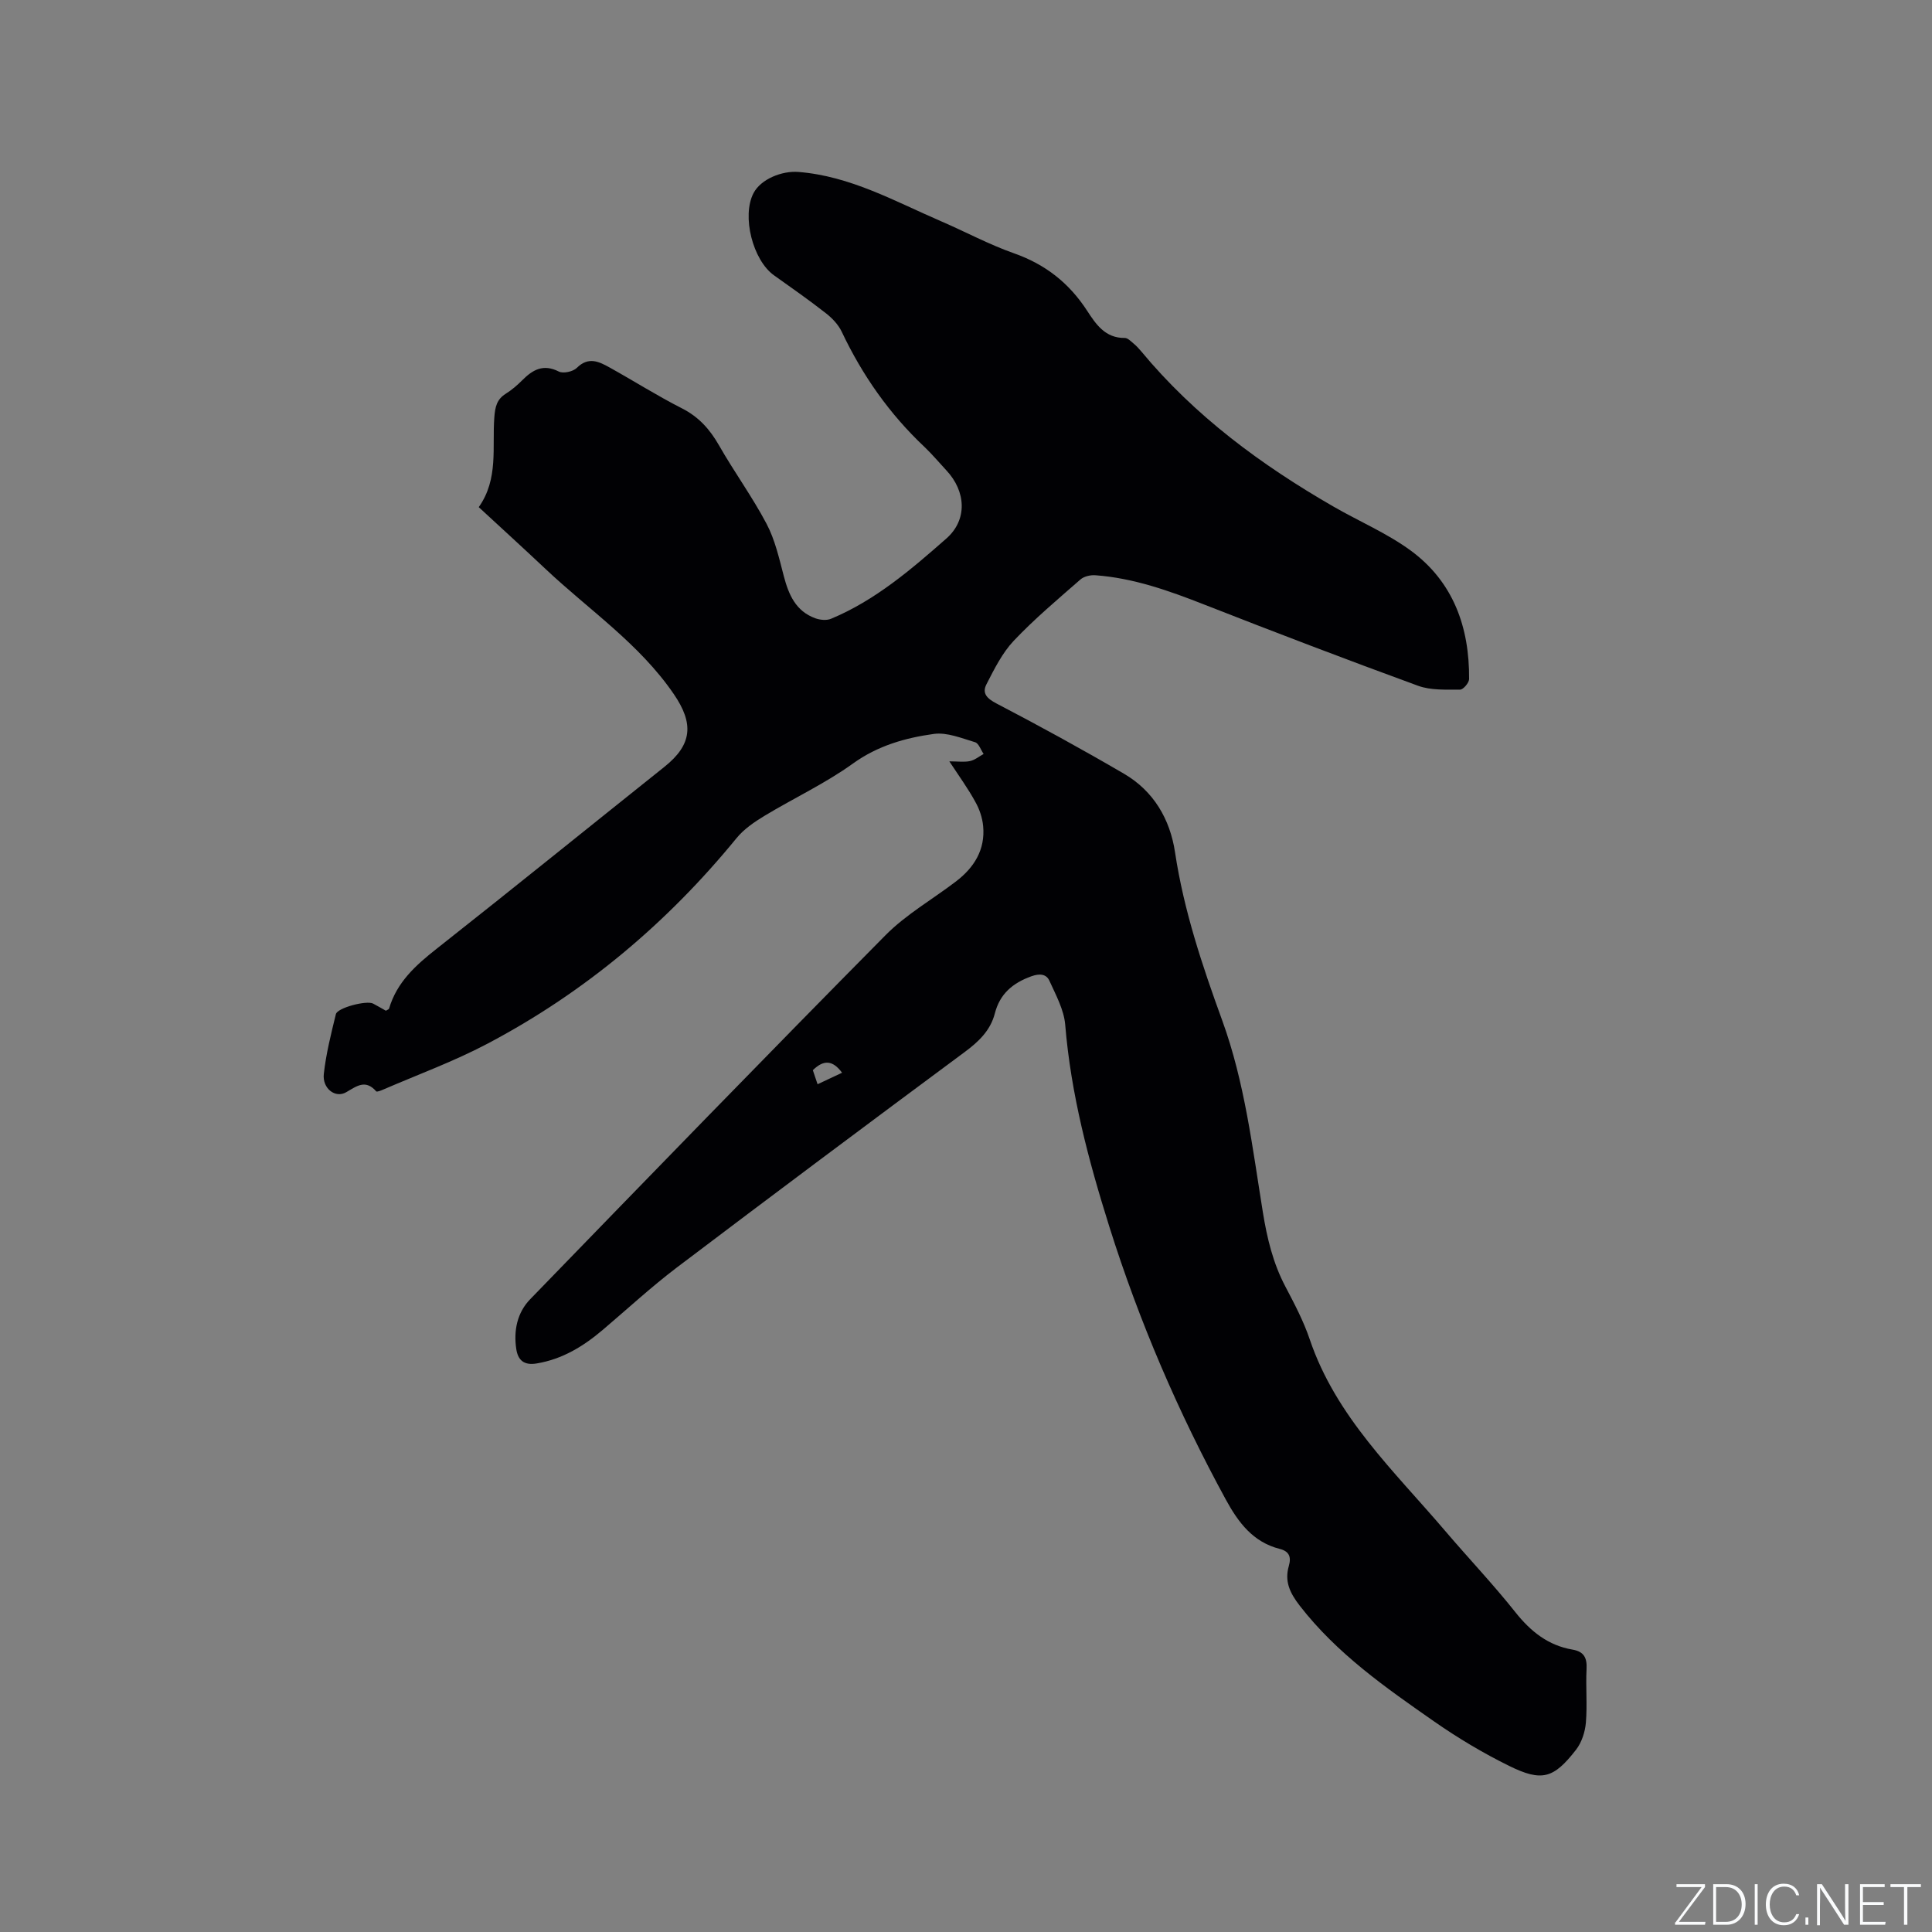 <svg enable-background="new 0 0 400 400" viewBox="0 0 400 400" xmlns="http://www.w3.org/2000/svg"><rect x="0" y="0" width="400" height="400" fill="#808080" stroke="none"/><g fill="#fafbfc"><path d="m346.9 398 5.4-7.3h-5.2v-.6h5.9v.6l-5.4 7.2h5.5l-.1.6h-6.2v-.5z"/><path d="m354.7 390.1h2.8c2.3 0 3.9 1.6 3.9 4.1s-1.6 4.3-3.9 4.3h-2.8zm.6 7.8h2c2.2 0 3.3-1.6 3.3-3.6 0-1.8-1-3.6-3.3-3.6h-2z"/><path d="m363.9 390.1v8.4h-.6v-8.4z"/><path d="m372.5 396.3c-.4 1.3-1.4 2.3-3.2 2.3-2.4 0-3.7-1.9-3.7-4.3 0-2.3 1.2-4.3 3.7-4.3 1.8 0 2.9 1 3.2 2.4h-.6c-.4-1.1-1.1-1.8-2.5-1.8-2.1 0-3 1.9-3 3.7s.9 3.7 3 3.7c1.4 0 2.1-.7 2.5-1.7z"/><path d="m373.8 398.5v-1.5h.6v1.5z"/><path d="m376.2 398.5v-8.4h1c1.3 2 4.4 6.7 4.9 7.6-.1-1.2-.1-2.4-.1-3.8v-3.8h.7v8.4h-.9c-1.2-1.9-4.4-6.8-5-7.7.1 1.1 0 2.3 0 3.9v3.9h-.6z"/><path d="m390 394.4h-4.3v3.5h4.7l-.1.6h-5.2v-8.4h5.1v.6h-4.5v3.1h4.3z"/><path d="m394.2 390.7h-2.8v-.6h6.3v.6h-2.8v7.8h-.7z"/></g><path d="m196.55 157.63c1.79 0 3.08.2 4.28-.06 1-.21 1.88-.96 2.82-1.47-.58-.84-1.01-2.2-1.77-2.43-2.79-.83-5.8-2.09-8.53-1.72-5.92.82-11.59 2.42-16.74 6.12-5.72 4.12-12.22 7.15-18.28 10.81-2.12 1.28-4.3 2.76-5.84 4.65-14.41 17.63-31.52 32-51.65 42.6-6.91 3.64-14.3 6.34-21.49 9.45-.47.2-1.3.54-1.46.37-2.21-2.51-3.97-1.13-6.21.18-2.25 1.32-4.97-.78-4.64-3.77.46-4.17 1.5-8.3 2.5-12.39.33-1.34 6.36-2.89 7.7-2.19.92.48 1.81 1.01 2.65 1.48.33-.21.62-.28.66-.43 1.6-5.47 5.52-8.99 9.84-12.39 15.81-12.47 31.47-25.14 47.2-37.7 5.73-4.58 6.1-8.93 1.91-15.04-7.14-10.44-17.56-17.42-26.55-25.9-4.54-4.28-9.16-8.48-13.83-12.8 4.15-5.87 2.74-12.43 3.23-18.66.16-2.05.49-3.64 2.33-4.8 1.25-.78 2.4-1.77 3.44-2.81 2.17-2.18 4.35-3.44 7.57-1.81.92.47 2.96.02 3.74-.76 2.42-2.4 4.62-1.28 6.83-.05 5 2.78 9.84 5.85 14.94 8.44 3.48 1.77 5.76 4.33 7.66 7.65 3.14 5.51 6.91 10.67 9.86 16.27 1.74 3.3 2.59 7.12 3.55 10.78 1.01 3.86 2.48 7.28 6.51 8.75.99.36 2.35.5 3.28.11 9.14-3.81 16.58-10.2 23.87-16.61 4.45-3.91 4.03-9.82.02-14.1-1.52-1.63-2.95-3.35-4.56-4.88-7.26-6.84-12.86-14.84-17.12-23.84-.69-1.45-1.94-2.78-3.23-3.79-3.5-2.74-7.15-5.3-10.78-7.88-4.41-3.13-6.73-12.29-4.25-17.03 1.53-2.92 5.91-4.65 9.29-4.38 10.76.85 19.95 6.07 29.54 10.21 5.05 2.18 9.94 4.82 15.11 6.64 6.48 2.28 11.4 6.15 15.11 11.86 1.83 2.81 3.76 5.71 7.81 5.66.61-.01 1.26.69 1.82 1.15.57.47 1.08 1.02 1.56 1.59 11.1 13.4 24.85 23.54 39.81 32.16 5.3 3.06 11.04 5.49 15.95 9.07 8.87 6.48 12.24 15.91 12.15 26.66-.01.77-1.22 2.19-1.87 2.18-2.91-.01-6.04.17-8.7-.8-14.81-5.41-29.54-11.04-44.21-16.79-7.33-2.88-14.68-5.51-22.59-6.09-1.02-.08-2.36.23-3.09.87-4.71 4.12-9.52 8.16-13.81 12.69-2.39 2.53-4.03 5.85-5.65 9-.97 1.88.09 2.96 2.11 4.01 8.9 4.64 17.71 9.47 26.37 14.53 6.13 3.58 9.53 9.41 10.56 16.27 1.81 12.02 5.63 23.43 9.76 34.78 4.67 12.83 6.26 26.35 8.42 39.72.87 5.37 2.1 10.54 4.66 15.39 1.87 3.56 3.77 7.16 5.05 10.95 5.42 16.02 17.5 27.28 28.03 39.64 4.81 5.65 9.94 11.04 14.55 16.85 3.17 3.99 6.79 6.88 11.85 7.74 2.33.4 3 1.69 2.88 3.99-.19 3.7.17 7.44-.14 11.13-.17 1.94-.87 4.11-2.05 5.62-4.63 5.95-7.07 6.66-13.84 3.33-5.38-2.65-10.59-5.76-15.51-9.19-10.07-7.02-20.14-14.04-27.83-23.96-2.11-2.72-3.18-5.09-2.27-8.25.56-1.94.01-3.05-1.9-3.53-5.53-1.4-8.57-5.5-11.12-10.16-9.87-18.08-17.96-36.9-24.15-56.57-4.3-13.67-7.95-27.42-9.13-41.79-.26-3.1-1.93-6.15-3.26-9.08-.65-1.44-2.02-1.57-3.75-.95-3.84 1.39-6.51 3.61-7.56 7.69-.91 3.54-3.36 5.86-6.28 8.02-19.93 14.77-39.8 29.62-59.58 44.6-5.31 4.03-10.23 8.58-15.32 12.9-4.01 3.4-8.36 6.07-13.69 6.95-2.64.44-3.86-.7-4.21-2.98-.58-3.83.19-7.55 2.88-10.32 24.43-25.2 48.87-50.4 73.55-75.35 4.27-4.32 9.75-7.44 14.62-11.16 3.75-2.87 6.07-6.57 5.61-11.45-.16-1.71-.76-3.5-1.61-5-1.49-2.74-3.36-5.31-5.39-8.4zm-22.21 64.47c-1.97-2.68-3.85-2.69-6.05-.53.29.87.61 1.8.98 2.91 1.8-.84 3.3-1.54 5.07-2.38z" fill="#010104"/></svg>